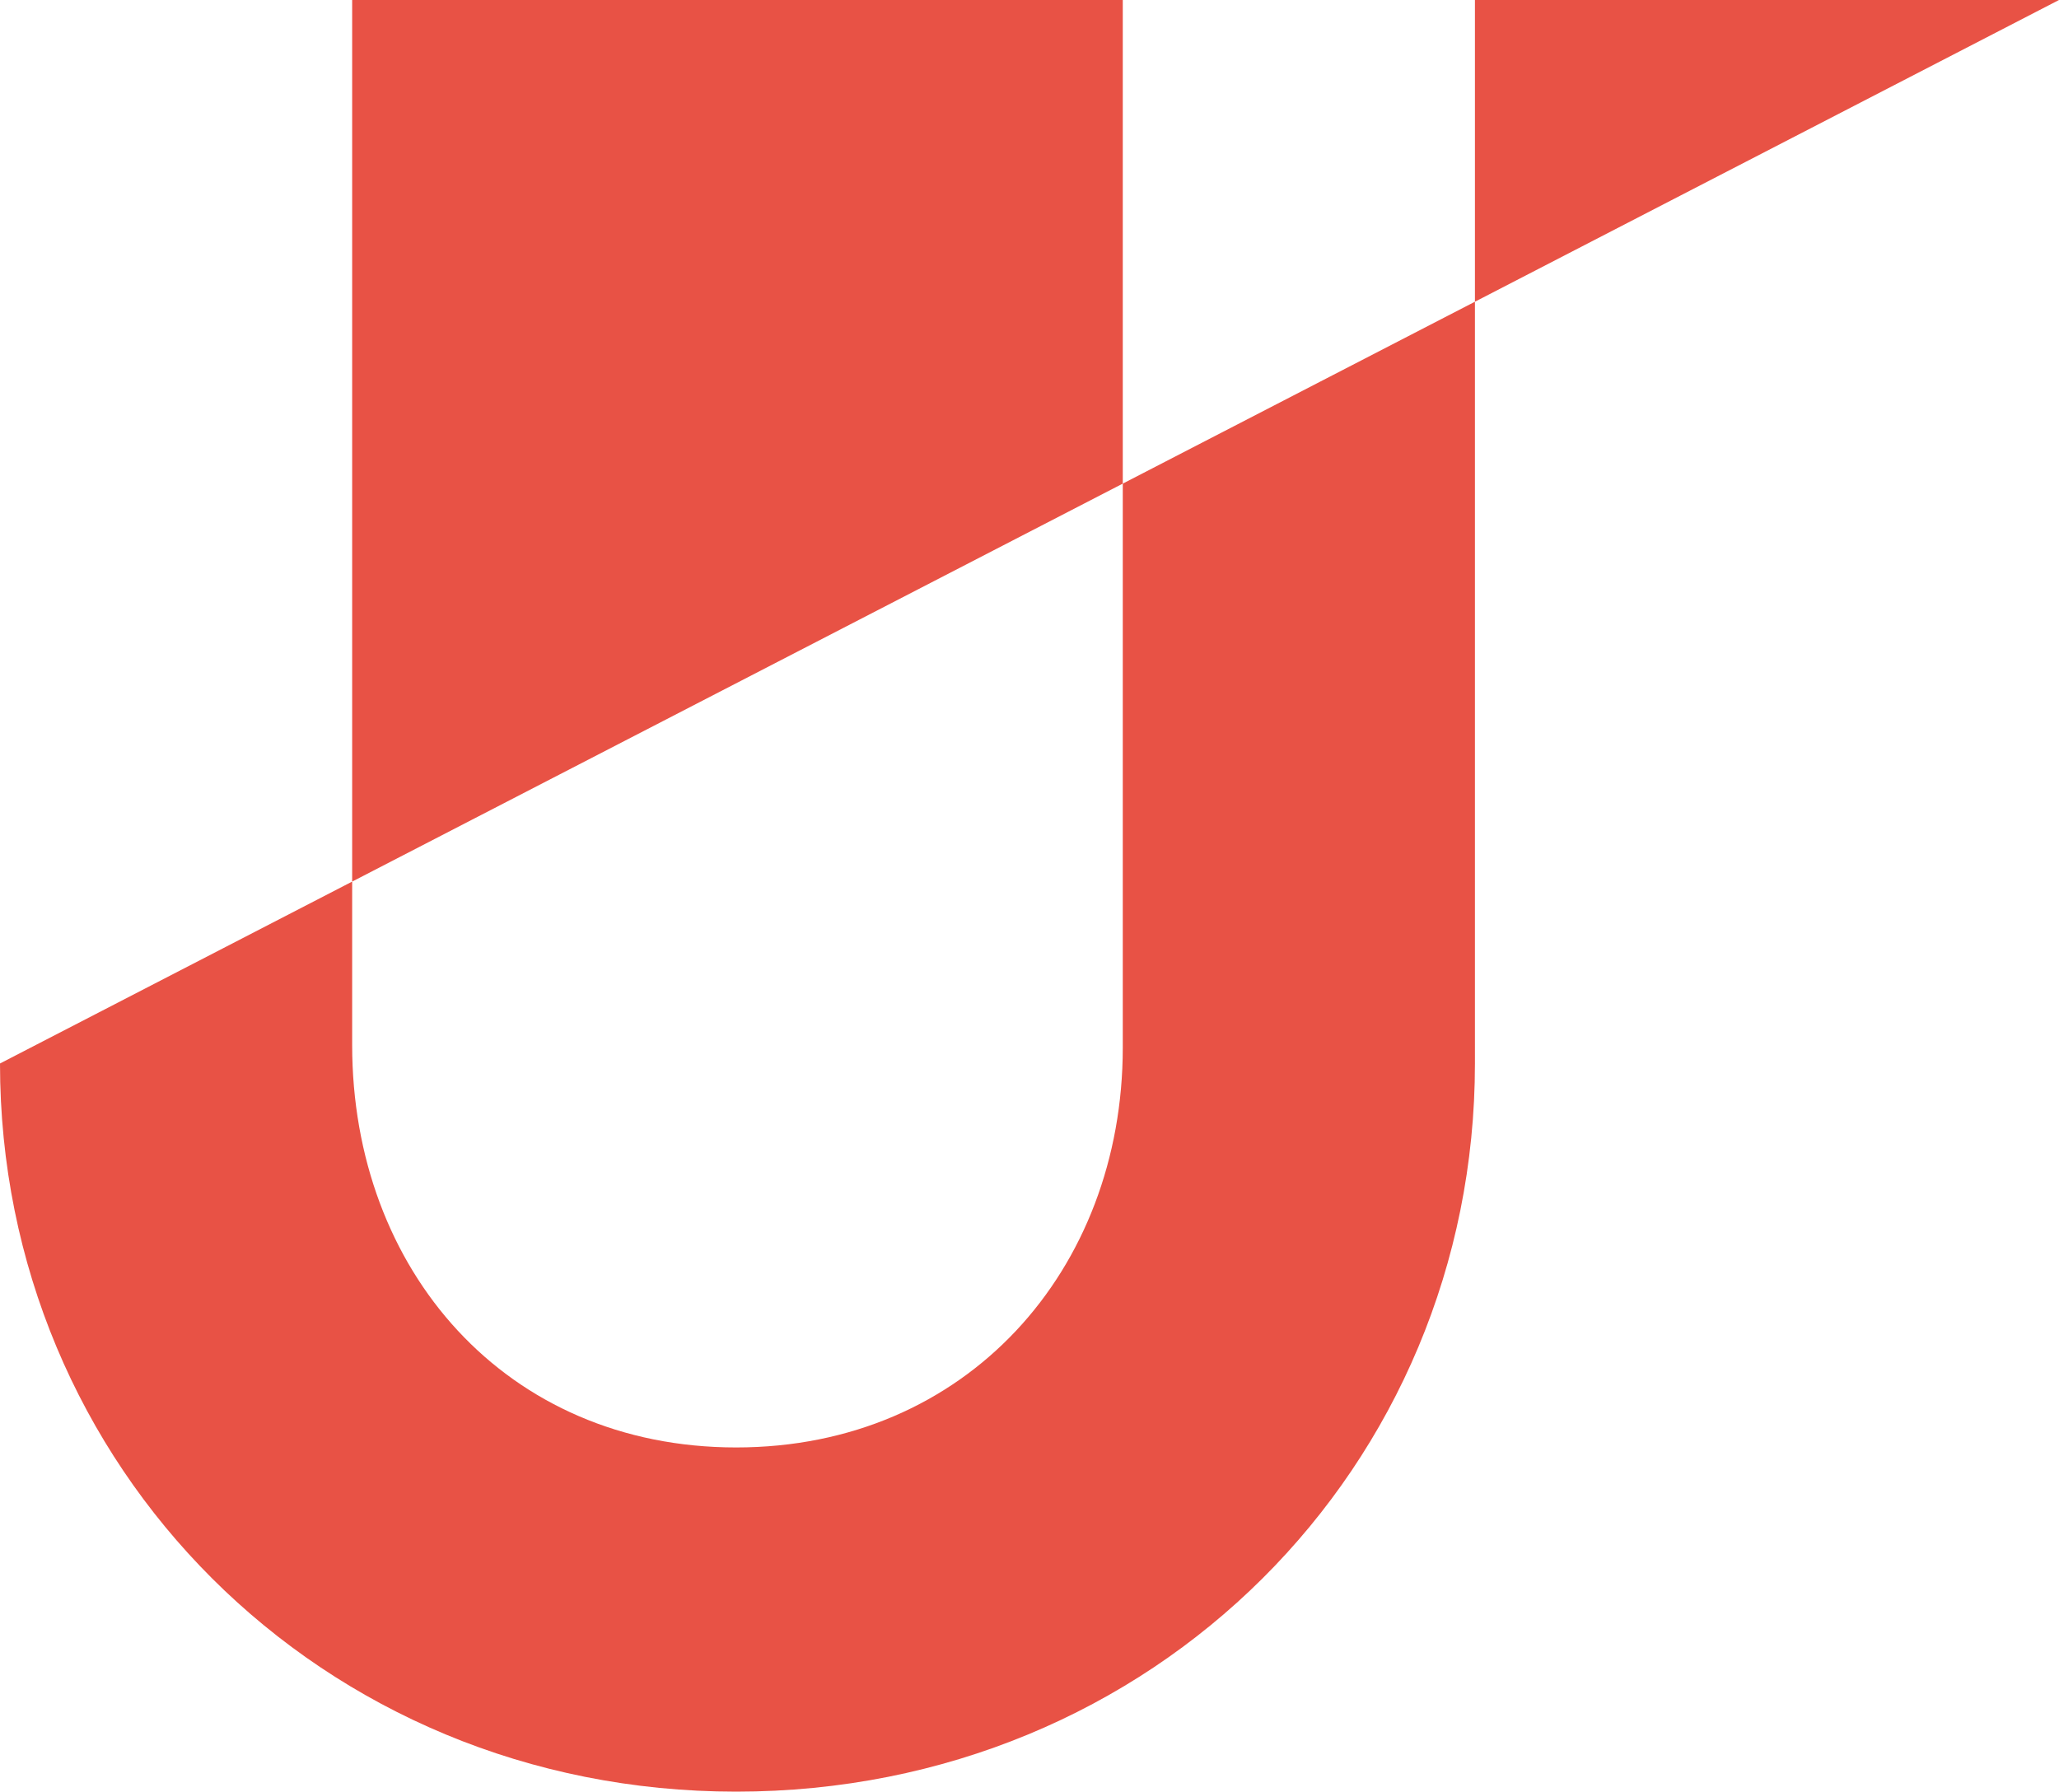 <?xml version="1.0" encoding="utf-8"?><svg version="1.1" id="Ebene_1" xmlns="http://www.w3.org/2000/svg" xmlns:xlink="http://www.w3.org/1999/xlink" x="0px" y="0px" viewBox="0 0 243.81 212.17" style="enable-background:new 0 0 243.81 212.17;" xml:space="preserve"><style type="text/css">.st0{fill:#E85245;}</style><g><path class="st0" d="M87.17,212.17c49.54,0,87.48-38.57,87.48-86.23V35.73l-41.7,21.54v66.79c0,26.34-18.5,47.35-45.78,47.35 S41.7,150.4,41.7,123.75V104.4L0,125.94C0,173.6,37.94,212.17,87.17,212.17"/></g><polygon class="st0" points="41.7,0 41.7,104.4 132.95,57.27 132.95,0 "/><polygon class="st0" points="174.65,0 174.65,35.73 243.81,0 "/></svg>